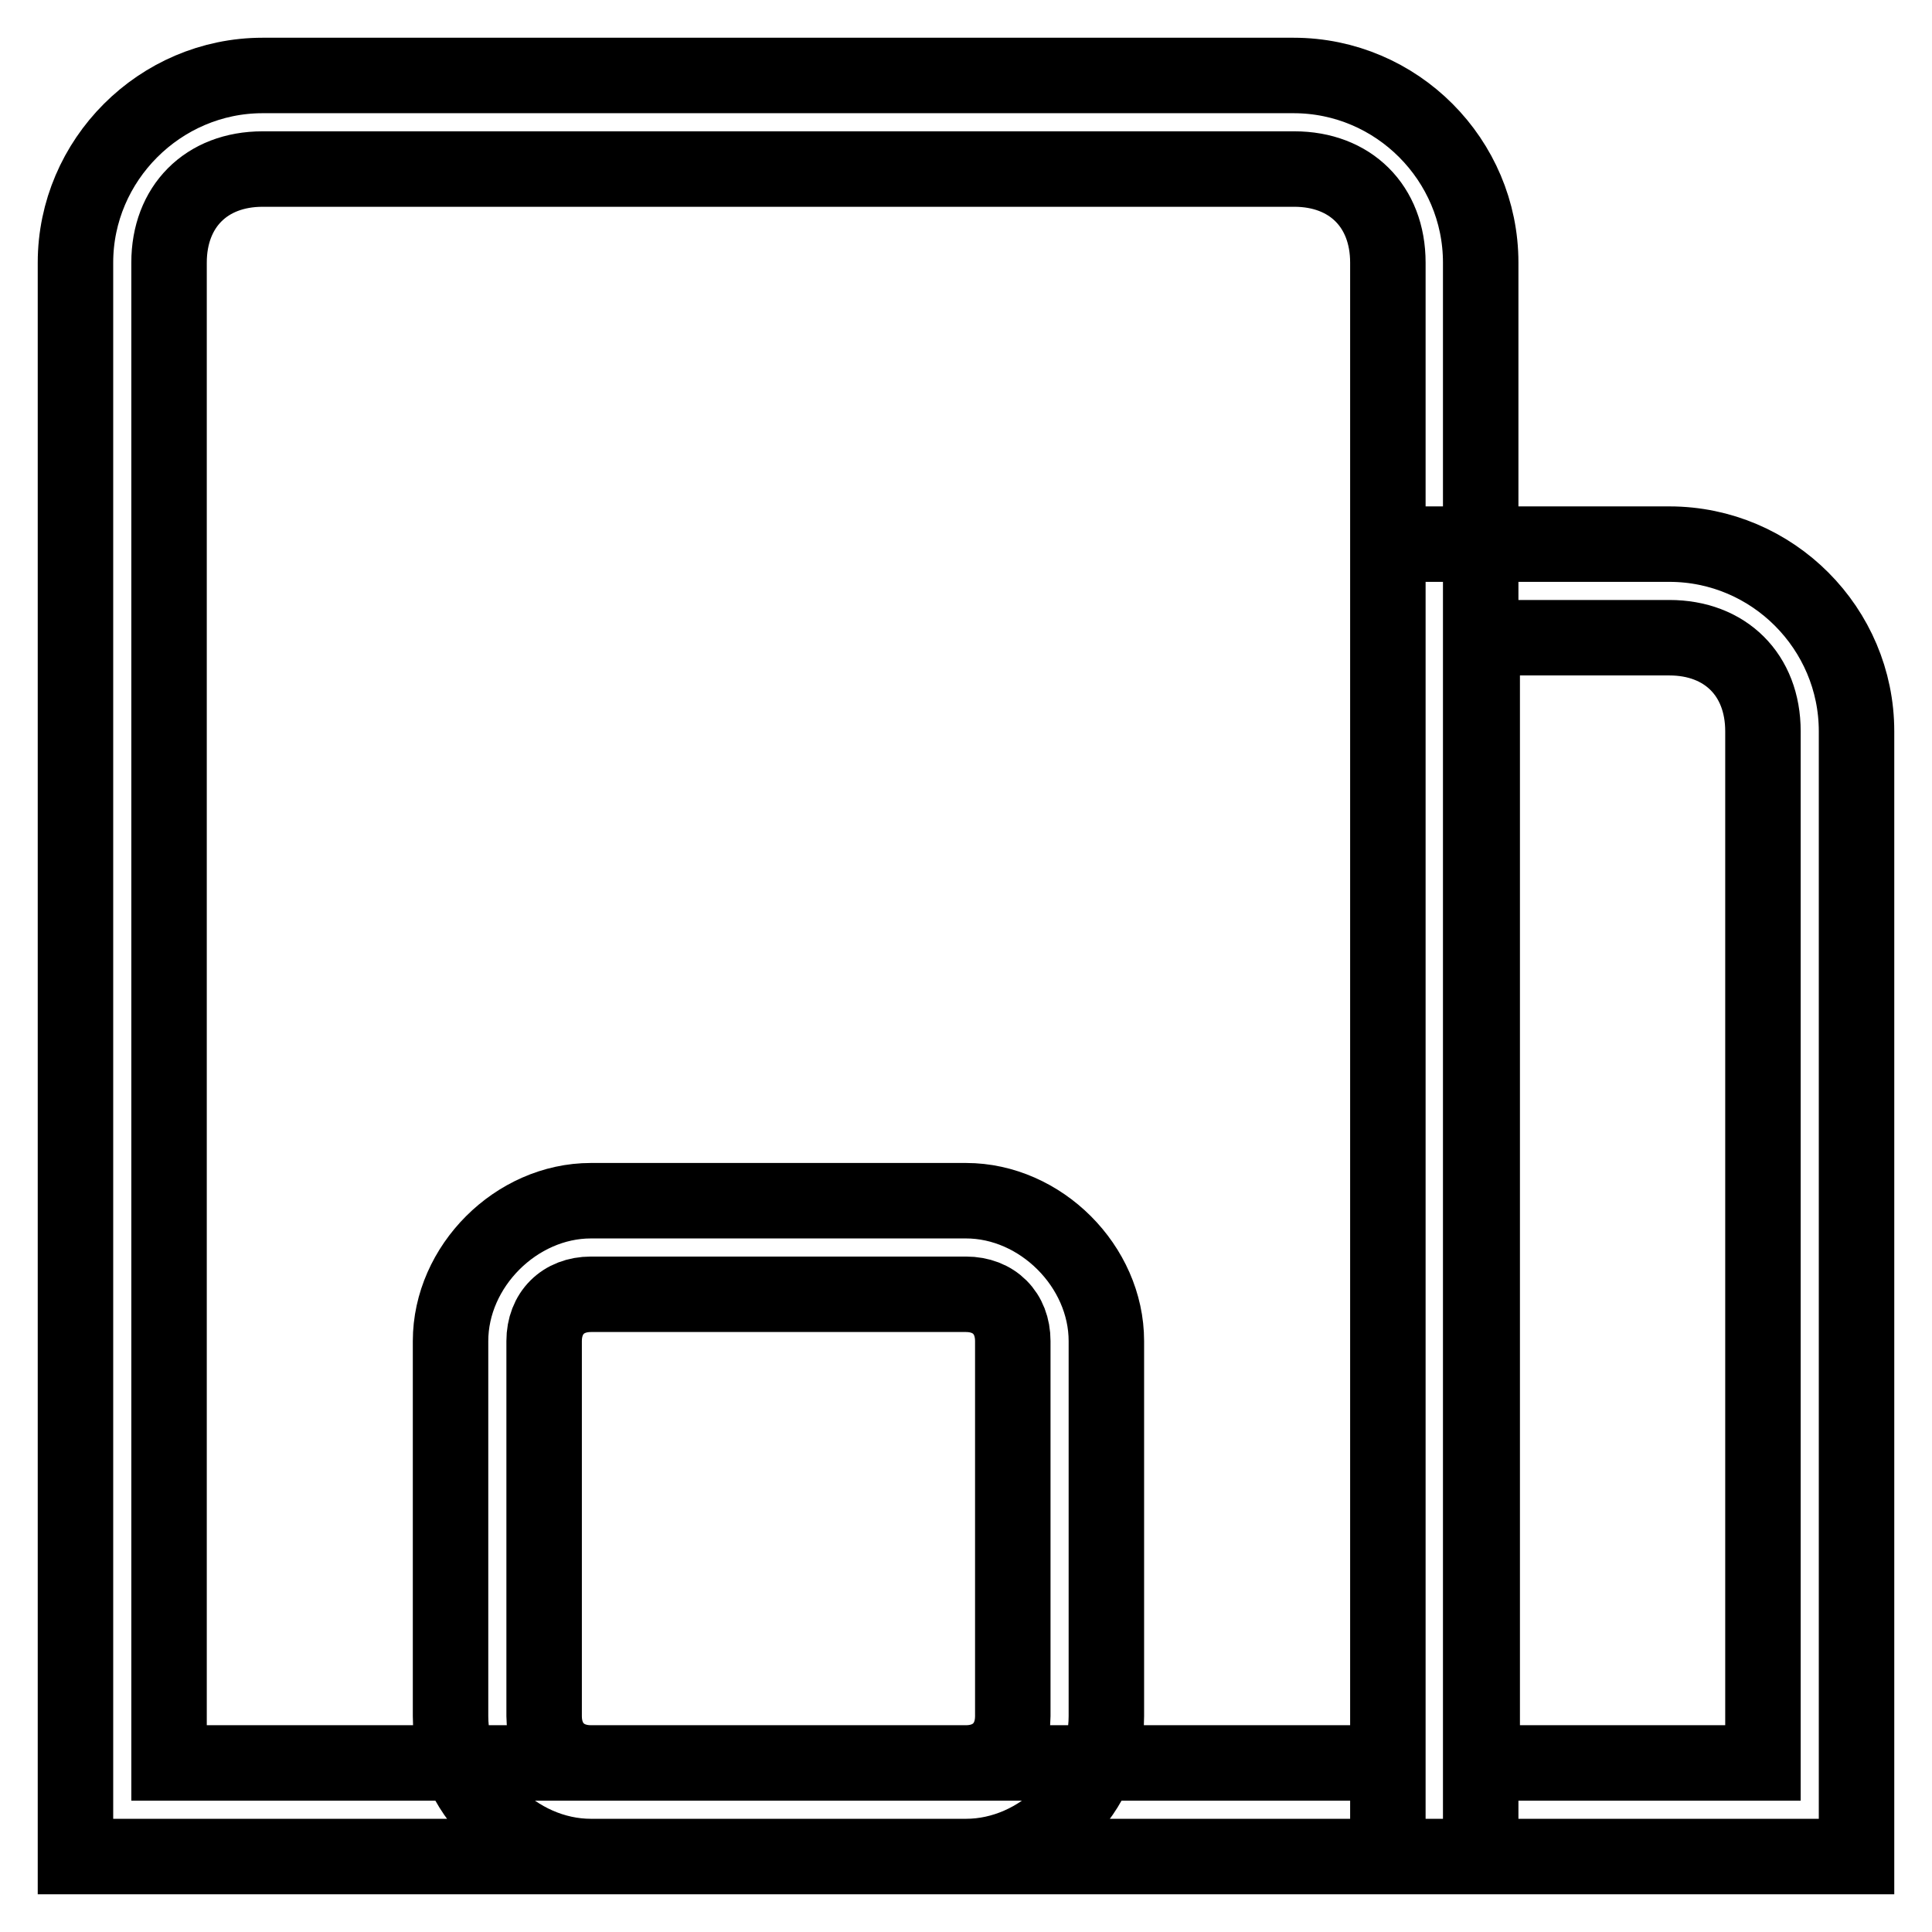 <?xml version="1.0" encoding="utf-8"?>
<!-- Svg Vector Icons : http://www.onlinewebfonts.com/icon -->
<!DOCTYPE svg PUBLIC "-//W3C//DTD SVG 1.1//EN" "http://www.w3.org/Graphics/SVG/1.1/DTD/svg11.dtd">
<svg version="1.1" xmlns="http://www.w3.org/2000/svg" xmlns:xlink="http://www.w3.org/1999/xlink" x="0px" y="0px" viewBox="0 0 256 256" enable-background="new 0 0 256 256" xml:space="preserve">
<g> <path stroke-width="10" fill-opacity="0" stroke="#000000"  d="M196.3,246H10V34.8C10,21.2,21.2,10,34.8,10h136.6c13.7,0,24.8,11.2,24.8,24.8V246L196.3,246z M22.4,233.6 h161.5V34.8c0-7.5-5-12.4-12.4-12.4H34.8c-7.5,0-12.4,5-12.4,12.4V233.6z M246,246h-62.1V72.1h37.3c13.7,0,24.8,11.2,24.8,24.8V246 L246,246z M196.3,233.6h37.3V96.9c0-7.5-5-12.4-12.4-12.4h-24.8V233.6L196.3,233.6z M128,246H78.3c-9.9,0-18.6-8.7-18.6-18.6v-49.7 c0-9.9,8.7-18.6,18.6-18.6H128c9.9,0,18.6,8.7,18.6,18.6v49.7C146.6,237.3,137.9,246,128,246z M78.3,171.5c-3.7,0-6.2,2.5-6.2,6.2 v49.7c0,3.7,2.5,6.2,6.2,6.2H128c3.7,0,6.2-2.5,6.2-6.2v-49.7c0-3.7-2.5-6.2-6.2-6.2H78.3z"/></g>
</svg>